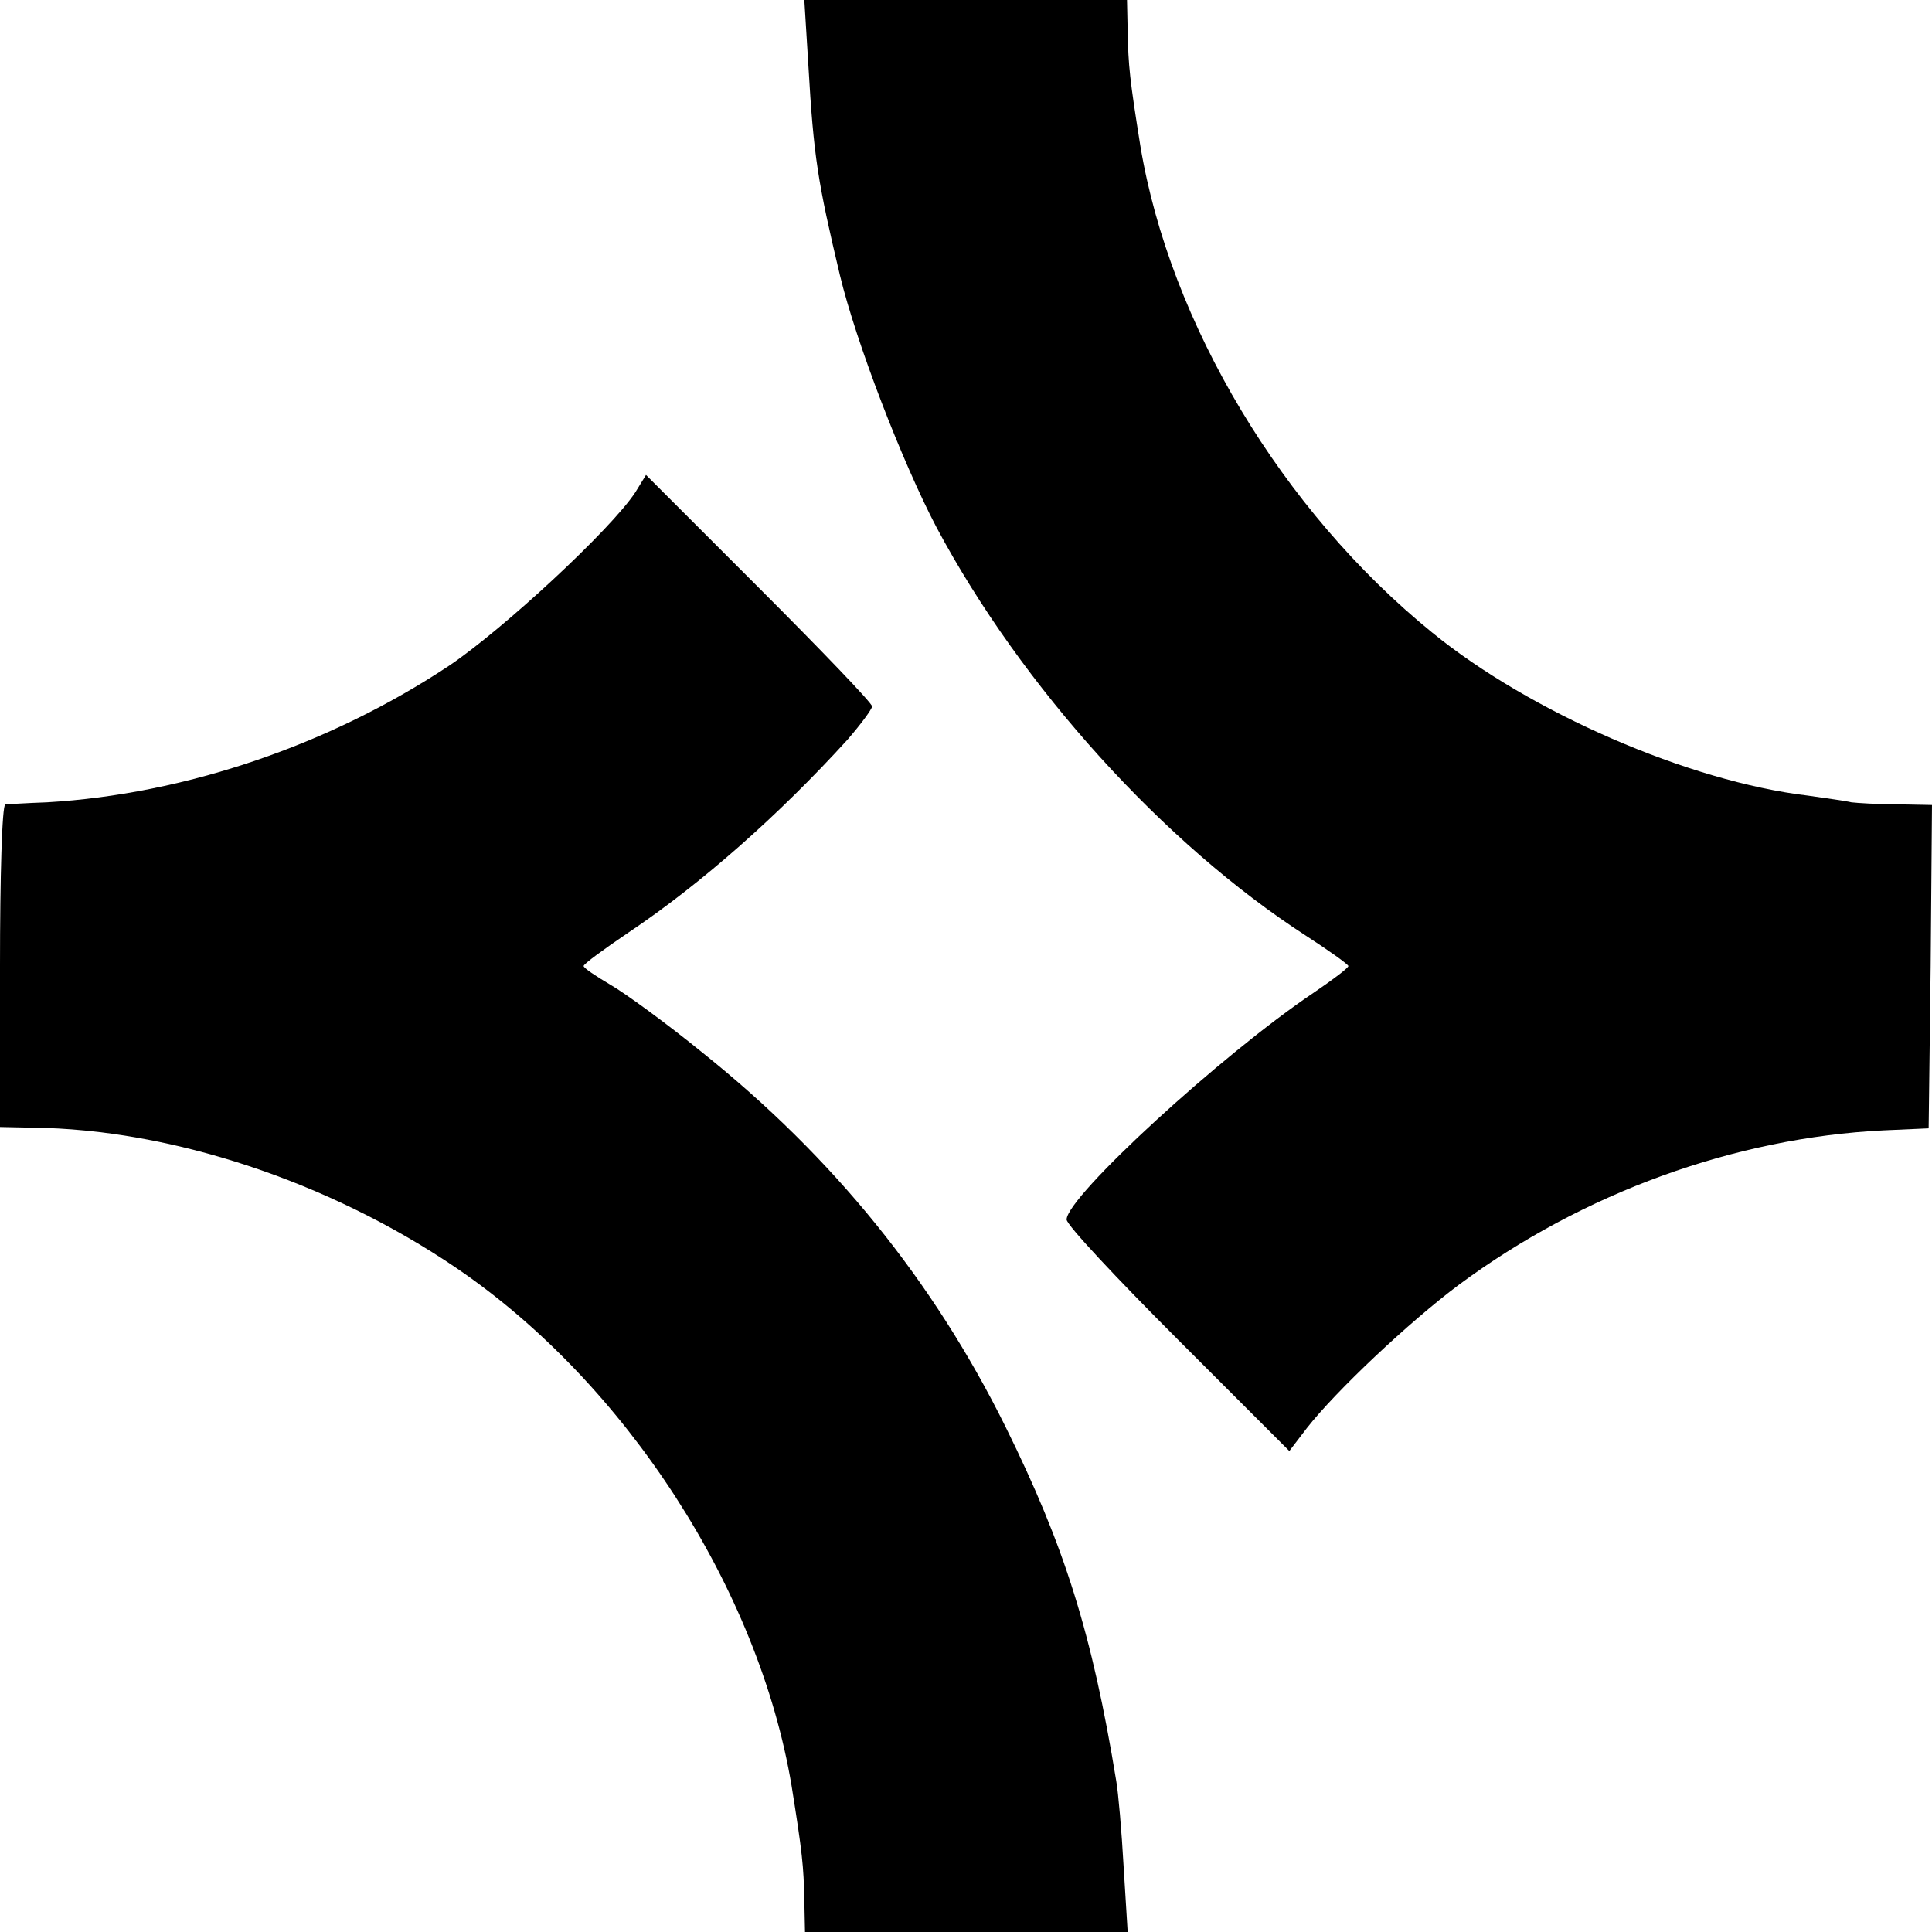 <?xml version="1.0" standalone="no"?>
<!DOCTYPE svg PUBLIC "-//W3C//DTD SVG 20010904//EN"
 "http://www.w3.org/TR/2001/REC-SVG-20010904/DTD/svg10.dtd">
<svg version="1.0" xmlns="http://www.w3.org/2000/svg"
 width="288pt" height="288pt" viewBox="0 0 288 288"
 preserveAspectRatio="xMidYMid meet">
<g transform="translate(0,288) scale(0.1,-0.1)"
fill="#000000" stroke="none">
<path d="M1205 2783 c8 -138 14 -174 47 -313 24 -100 93 -279 144 -376 127
-238 339 -472 551 -609 34 -22 62 -42 63 -45 0 -3 -24 -21 -52 -40 -137 -92
-368 -304 -368 -338 0 -8 75 -88 166 -179 l166 -166 26 34 c43 55 152 158 227
214 185 137 411 219 633 230 l67 3 3 241 2 241 -52 1 c-29 0 -60 2 -68 3 -8 2
-37 6 -65 10 -177 21 -414 124 -560 243 -224 182 -391 461 -435 725 -16 100
-18 120 -19 171 l-1 47 -241 0 -240 0 6 -97z"/>
<path d="M947 2146 c-37 -56 -197 -204 -277 -258 -179 -119 -395 -192 -600
-204 -30 -1 -58 -3 -62 -3 -5 -1 -8 -109 -8 -241 l0 -240 48 -1 c206 -2 442
-80 632 -209 253 -172 451 -479 500 -772 16 -100 18 -120 19 -170 l1 -48 240
0 241 0 -6 97 c-3 54 -8 111 -11 128 -36 220 -77 350 -165 528 -108 218 -257
402 -452 558 -54 44 -116 89 -137 101 -22 13 -40 25 -40 28 0 3 30 25 67 50
109 73 225 176 326 287 20 23 37 46 37 50 0 5 -76 84 -168 176 l-169 169 -16
-26z"/>
</g>
</svg>
